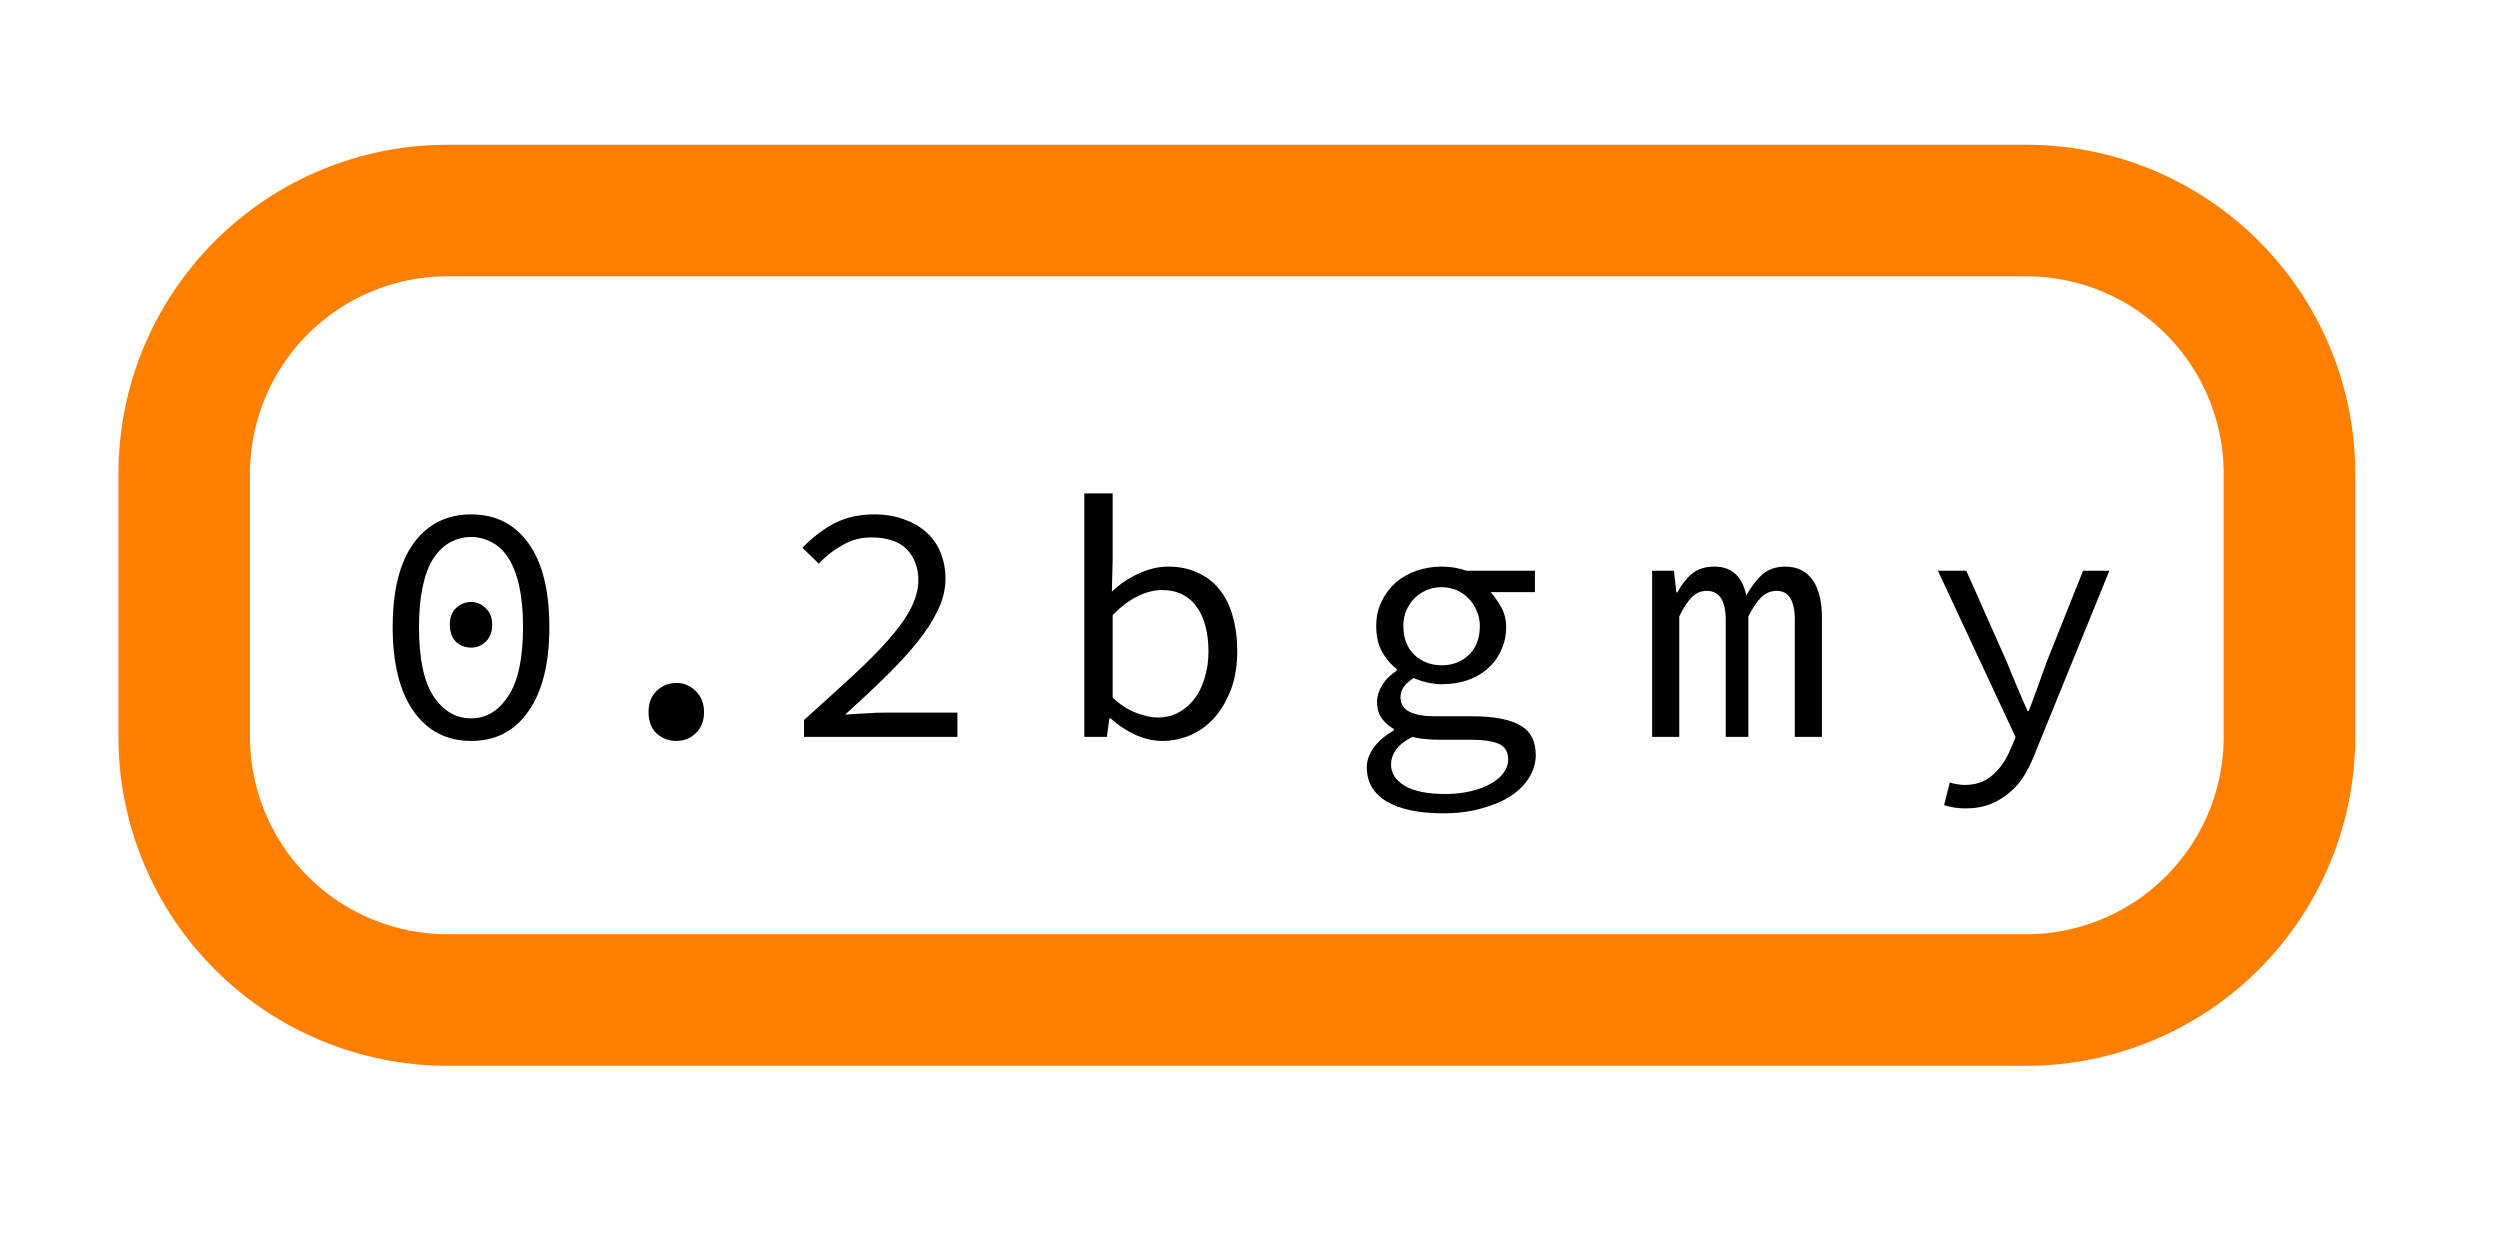 <?xml version="1.0" encoding="UTF-8"?>
<svg xmlns="http://www.w3.org/2000/svg" xmlns:xlink="http://www.w3.org/1999/xlink" width="95pt" height="47pt" viewBox="0 0 95 47" version="1.1">
<defs>
<g>
<symbol overflow="visible" id="glyph0-0">
<path style="stroke:none;" d="M 0.812 -8.578 L 7 -8.578 L 7 0 L 0.812 0 Z M 3.312 -4.422 L 1.656 -7.438 L 1.656 -1.438 Z M 6.141 -1.438 L 6.141 -7.438 L 4.484 -4.422 Z M 5.547 -0.75 L 4.609 -2.469 L 3.922 -3.812 L 3.875 -3.812 L 3.172 -2.469 L 2.203 -0.75 Z M 3.922 -5.031 L 4.562 -6.25 L 5.422 -7.797 L 2.359 -7.797 L 3.219 -6.25 L 3.875 -5.031 Z M 3.922 -5.031 "/>
</symbol>
<symbol overflow="visible" id="glyph0-1">
<path style="stroke:none;" d="M 3.906 0.156 C 2.977 0.156 2.25 -0.219 1.719 -0.969 C 1.188 -1.719 0.922 -2.785 0.922 -4.172 C 0.922 -5.566 1.188 -6.629 1.719 -7.359 C 2.25 -8.086 2.977 -8.453 3.906 -8.453 C 4.832 -8.453 5.555 -8.086 6.078 -7.359 C 6.609 -6.629 6.875 -5.566 6.875 -4.172 C 6.875 -2.785 6.609 -1.719 6.078 -0.969 C 5.555 -0.219 4.832 0.156 3.906 0.156 Z M 3.906 -7.594 C 3.613 -7.594 3.348 -7.523 3.109 -7.391 C 2.867 -7.266 2.656 -7.062 2.469 -6.781 C 2.289 -6.5 2.156 -6.141 2.062 -5.703 C 1.969 -5.273 1.922 -4.766 1.922 -4.172 C 1.922 -2.984 2.102 -2.109 2.469 -1.547 C 2.844 -0.984 3.32 -0.703 3.906 -0.703 C 4.477 -0.703 4.945 -0.984 5.312 -1.547 C 5.688 -2.109 5.875 -2.984 5.875 -4.172 C 5.875 -4.766 5.828 -5.273 5.734 -5.703 C 5.641 -6.141 5.504 -6.5 5.328 -6.781 C 5.148 -7.062 4.938 -7.266 4.688 -7.391 C 4.445 -7.523 4.188 -7.594 3.906 -7.594 Z M 3.906 -3.391 C 3.688 -3.391 3.492 -3.461 3.328 -3.609 C 3.172 -3.766 3.094 -3.984 3.094 -4.266 C 3.094 -4.535 3.172 -4.742 3.328 -4.891 C 3.492 -5.047 3.688 -5.125 3.906 -5.125 C 4.113 -5.125 4.297 -5.047 4.453 -4.891 C 4.617 -4.742 4.703 -4.535 4.703 -4.266 C 4.703 -3.984 4.617 -3.766 4.453 -3.609 C 4.297 -3.461 4.113 -3.391 3.906 -3.391 Z M 3.906 -3.391 "/>
</symbol>
<symbol overflow="visible" id="glyph0-2">
<path style="stroke:none;" d="M 2.844 -0.938 C 2.844 -1.27 2.941 -1.535 3.141 -1.734 C 3.348 -1.941 3.602 -2.047 3.906 -2.047 C 4.195 -2.047 4.441 -1.941 4.641 -1.734 C 4.848 -1.535 4.953 -1.27 4.953 -0.938 C 4.953 -0.602 4.848 -0.336 4.641 -0.141 C 4.441 0.055 4.195 0.156 3.906 0.156 C 3.602 0.156 3.348 0.055 3.141 -0.141 C 2.941 -0.336 2.844 -0.602 2.844 -0.938 Z M 2.844 -0.938 "/>
</symbol>
<symbol overflow="visible" id="glyph0-3">
<path style="stroke:none;" d="M 0.953 -0.641 C 1.648 -1.266 2.27 -1.828 2.812 -2.328 C 3.352 -2.828 3.805 -3.285 4.172 -3.703 C 4.547 -4.129 4.828 -4.523 5.016 -4.891 C 5.203 -5.254 5.297 -5.609 5.297 -5.953 C 5.297 -6.43 5.148 -6.82 4.859 -7.125 C 4.566 -7.426 4.113 -7.578 3.5 -7.578 C 3.102 -7.578 2.738 -7.477 2.406 -7.281 C 2.07 -7.094 1.773 -6.859 1.516 -6.578 L 0.891 -7.188 C 1.266 -7.57 1.664 -7.879 2.094 -8.109 C 2.531 -8.336 3.039 -8.453 3.625 -8.453 C 4.039 -8.453 4.414 -8.391 4.75 -8.266 C 5.082 -8.148 5.363 -7.988 5.594 -7.781 C 5.832 -7.57 6.016 -7.312 6.141 -7 C 6.266 -6.695 6.328 -6.363 6.328 -6 C 6.328 -5.613 6.234 -5.223 6.047 -4.828 C 5.859 -4.43 5.598 -4.023 5.266 -3.609 C 4.93 -3.191 4.531 -2.754 4.062 -2.297 C 3.594 -1.836 3.078 -1.352 2.516 -0.844 C 2.766 -0.863 3.02 -0.879 3.281 -0.891 C 3.539 -0.91 3.801 -0.922 4.062 -0.922 L 6.781 -0.922 L 6.781 0 L 0.953 0 Z M 0.953 -0.641 "/>
</symbol>
<symbol overflow="visible" id="glyph0-4">
<path style="stroke:none;" d="M 1.203 -9.25 L 2.281 -9.25 L 2.281 -6.734 L 2.25 -5.516 C 2.551 -5.805 2.891 -6.035 3.266 -6.203 C 3.641 -6.379 4.016 -6.469 4.391 -6.469 C 4.816 -6.469 5.191 -6.391 5.516 -6.234 C 5.848 -6.086 6.125 -5.875 6.344 -5.594 C 6.57 -5.312 6.738 -4.973 6.844 -4.578 C 6.957 -4.18 7.016 -3.742 7.016 -3.266 C 7.016 -2.723 6.938 -2.238 6.781 -1.812 C 6.625 -1.395 6.414 -1.035 6.156 -0.734 C 5.895 -0.441 5.586 -0.219 5.234 -0.062 C 4.891 0.082 4.531 0.156 4.156 0.156 C 3.852 0.156 3.523 0.082 3.172 -0.062 C 2.828 -0.219 2.504 -0.43 2.203 -0.703 L 2.156 -0.703 L 2.062 0 L 1.203 0 Z M 2.281 -1.484 C 2.582 -1.211 2.883 -1.02 3.188 -0.906 C 3.5 -0.789 3.766 -0.734 3.984 -0.734 C 4.266 -0.734 4.52 -0.789 4.75 -0.906 C 4.988 -1.031 5.191 -1.195 5.359 -1.406 C 5.535 -1.625 5.672 -1.891 5.766 -2.203 C 5.867 -2.516 5.922 -2.863 5.922 -3.25 C 5.922 -3.594 5.883 -3.906 5.812 -4.188 C 5.738 -4.477 5.629 -4.723 5.484 -4.922 C 5.348 -5.129 5.164 -5.289 4.938 -5.406 C 4.719 -5.52 4.453 -5.578 4.141 -5.578 C 3.859 -5.578 3.555 -5.5 3.234 -5.344 C 2.922 -5.195 2.602 -4.957 2.281 -4.625 Z M 2.281 -1.484 "/>
</symbol>
<symbol overflow="visible" id="glyph0-5">
<path style="stroke:none;" d="M 1.859 1.047 C 1.859 1.379 2.031 1.648 2.375 1.859 C 2.727 2.066 3.242 2.172 3.922 2.172 C 4.285 2.172 4.613 2.133 4.906 2.062 C 5.207 1.988 5.461 1.891 5.672 1.766 C 5.879 1.648 6.035 1.516 6.141 1.359 C 6.254 1.203 6.312 1.039 6.312 0.875 C 6.312 0.57 6.191 0.367 5.953 0.266 C 5.711 0.16 5.348 0.109 4.859 0.109 L 3.625 0.109 C 3.445 0.109 3.273 0.098 3.109 0.078 C 2.953 0.066 2.805 0.039 2.672 0 C 2.359 0.164 2.145 0.336 2.031 0.516 C 1.914 0.691 1.859 0.867 1.859 1.047 Z M 0.938 1.156 C 0.938 0.906 1.023 0.656 1.203 0.406 C 1.379 0.164 1.633 -0.051 1.969 -0.25 L 1.969 -0.297 C 1.801 -0.391 1.648 -0.52 1.516 -0.688 C 1.391 -0.852 1.328 -1.07 1.328 -1.344 C 1.328 -1.539 1.391 -1.742 1.516 -1.953 C 1.648 -2.172 1.836 -2.359 2.078 -2.516 L 2.078 -2.578 C 1.859 -2.742 1.672 -2.961 1.516 -3.234 C 1.367 -3.504 1.297 -3.832 1.297 -4.219 C 1.297 -4.562 1.363 -4.867 1.5 -5.141 C 1.633 -5.422 1.812 -5.66 2.031 -5.859 C 2.258 -6.055 2.523 -6.207 2.828 -6.312 C 3.129 -6.414 3.445 -6.469 3.781 -6.469 C 4.125 -6.469 4.438 -6.414 4.719 -6.312 L 7.328 -6.312 L 7.328 -5.5 L 5.641 -5.5 C 5.785 -5.344 5.922 -5.148 6.047 -4.922 C 6.172 -4.703 6.234 -4.453 6.234 -4.172 C 6.234 -3.836 6.164 -3.535 6.031 -3.266 C 5.906 -2.992 5.734 -2.766 5.516 -2.578 C 5.297 -2.391 5.035 -2.242 4.734 -2.141 C 4.441 -2.047 4.125 -2 3.781 -2 C 3.613 -2 3.438 -2.02 3.25 -2.062 C 3.07 -2.102 2.895 -2.16 2.719 -2.234 C 2.383 -2.023 2.219 -1.785 2.219 -1.516 C 2.219 -1.254 2.332 -1.066 2.562 -0.953 C 2.789 -0.836 3.113 -0.781 3.531 -0.781 L 4.953 -0.781 C 5.766 -0.781 6.367 -0.664 6.766 -0.438 C 7.16 -0.219 7.359 0.16 7.359 0.703 C 7.359 0.992 7.273 1.273 7.109 1.547 C 6.941 1.816 6.707 2.051 6.406 2.25 C 6.102 2.445 5.734 2.602 5.297 2.719 C 4.867 2.844 4.383 2.906 3.844 2.906 C 2.914 2.906 2.195 2.754 1.688 2.453 C 1.188 2.148 0.938 1.719 0.938 1.156 Z M 3.781 -2.719 C 4.188 -2.719 4.531 -2.848 4.812 -3.109 C 5.094 -3.379 5.234 -3.75 5.234 -4.219 C 5.234 -4.426 5.191 -4.617 5.109 -4.797 C 5.035 -4.984 4.93 -5.141 4.797 -5.266 C 4.672 -5.398 4.52 -5.504 4.344 -5.578 C 4.164 -5.648 3.977 -5.688 3.781 -5.688 C 3.582 -5.688 3.395 -5.648 3.219 -5.578 C 3.039 -5.504 2.883 -5.398 2.75 -5.266 C 2.625 -5.141 2.52 -4.984 2.438 -4.797 C 2.363 -4.617 2.328 -4.426 2.328 -4.219 C 2.328 -3.75 2.469 -3.379 2.75 -3.109 C 3.039 -2.848 3.383 -2.719 3.781 -2.719 Z M 3.781 -2.719 "/>
</symbol>
<symbol overflow="visible" id="glyph0-6">
<path style="stroke:none;" d="M 0.781 -6.312 L 1.609 -6.312 L 1.703 -5.484 L 1.734 -5.484 C 1.891 -5.773 2.07 -6.008 2.281 -6.188 C 2.5 -6.375 2.789 -6.469 3.156 -6.469 C 3.801 -6.469 4.203 -6.102 4.359 -5.375 C 4.547 -5.707 4.75 -5.973 4.969 -6.172 C 5.195 -6.367 5.488 -6.469 5.844 -6.469 C 6.289 -6.469 6.633 -6.301 6.875 -5.969 C 7.113 -5.633 7.234 -5.156 7.234 -4.531 L 7.234 0 L 6.203 0 L 6.203 -4.438 C 6.203 -5.176 5.973 -5.547 5.516 -5.547 C 5.285 -5.547 5.086 -5.461 4.922 -5.297 C 4.766 -5.141 4.602 -4.898 4.438 -4.578 L 4.438 0 L 3.578 0 L 3.578 -4.438 C 3.578 -5.176 3.336 -5.547 2.859 -5.547 C 2.629 -5.547 2.438 -5.461 2.281 -5.297 C 2.125 -5.141 1.969 -4.898 1.812 -4.578 L 1.812 0 L 0.781 0 Z M 0.781 -6.312 "/>
</symbol>
<symbol overflow="visible" id="glyph0-7">
<path style="stroke:none;" d="M 1.094 1.734 C 1.176 1.766 1.266 1.785 1.359 1.797 C 1.461 1.816 1.562 1.828 1.656 1.828 C 2.102 1.828 2.461 1.695 2.734 1.438 C 3.016 1.188 3.234 0.867 3.391 0.484 L 3.594 0.016 L 0.641 -6.312 L 1.719 -6.312 L 3.266 -2.828 C 3.379 -2.547 3.504 -2.242 3.641 -1.922 C 3.773 -1.598 3.91 -1.285 4.047 -0.984 L 4.094 -0.984 C 4.207 -1.285 4.32 -1.594 4.438 -1.906 C 4.551 -2.227 4.66 -2.535 4.766 -2.828 L 6.156 -6.312 L 7.156 -6.312 L 4.375 0.516 C 4.258 0.828 4.125 1.117 3.969 1.391 C 3.812 1.66 3.625 1.891 3.406 2.078 C 3.188 2.273 2.938 2.43 2.656 2.547 C 2.375 2.66 2.055 2.719 1.703 2.719 C 1.391 2.719 1.113 2.676 0.875 2.594 Z M 1.094 1.734 "/>
</symbol>
</g>
</defs>
<g id="surface41">
<g style="fill:rgb(0%,0%,0%);fill-opacity:1;">
  <use xlink:href="#glyph0-1" x="14" y="28"/>
  <use xlink:href="#glyph0-2" x="21.8" y="28"/>
  <use xlink:href="#glyph0-3" x="29.6" y="28"/>
</g>
<g style="fill:rgb(0%,0%,0%);fill-opacity:1;">
  <use xlink:href="#glyph0-4" x="40" y="28"/>
</g>
<g style="fill:rgb(0%,0%,0%);fill-opacity:1;">
  <use xlink:href="#glyph0-5" x="51" y="28"/>
</g>
<g style="fill:rgb(0%,0%,0%);fill-opacity:1;">
  <use xlink:href="#glyph0-6" x="62" y="28"/>
</g>
<g style="fill:rgb(0%,0%,0%);fill-opacity:1;">
  <use xlink:href="#glyph0-7" x="73" y="28"/>
</g>
<path style="fill:none;stroke-width:5;stroke-linecap:square;stroke-linejoin:miter;stroke:rgb(99.998%,50%,0%);stroke-opacity:1;stroke-miterlimit:10;" d="M 17 8 C 14.348 8 11.805 9.055 9.93 10.93 C 8.055 12.805 7 15.348 7 18 L 7 28 C 7 30.652 8.055 33.195 9.93 35.07 C 11.805 36.945 14.348 38 17 38 L 77 38 C 79.652 38 82.195 36.945 84.07 35.07 C 85.945 33.195 87 30.652 87 28 L 87 18 C 87 15.348 85.945 12.805 84.07 10.93 C 82.195 9.055 79.652 8 77 8 Z M 17 8 "/>
</g>
</svg>
